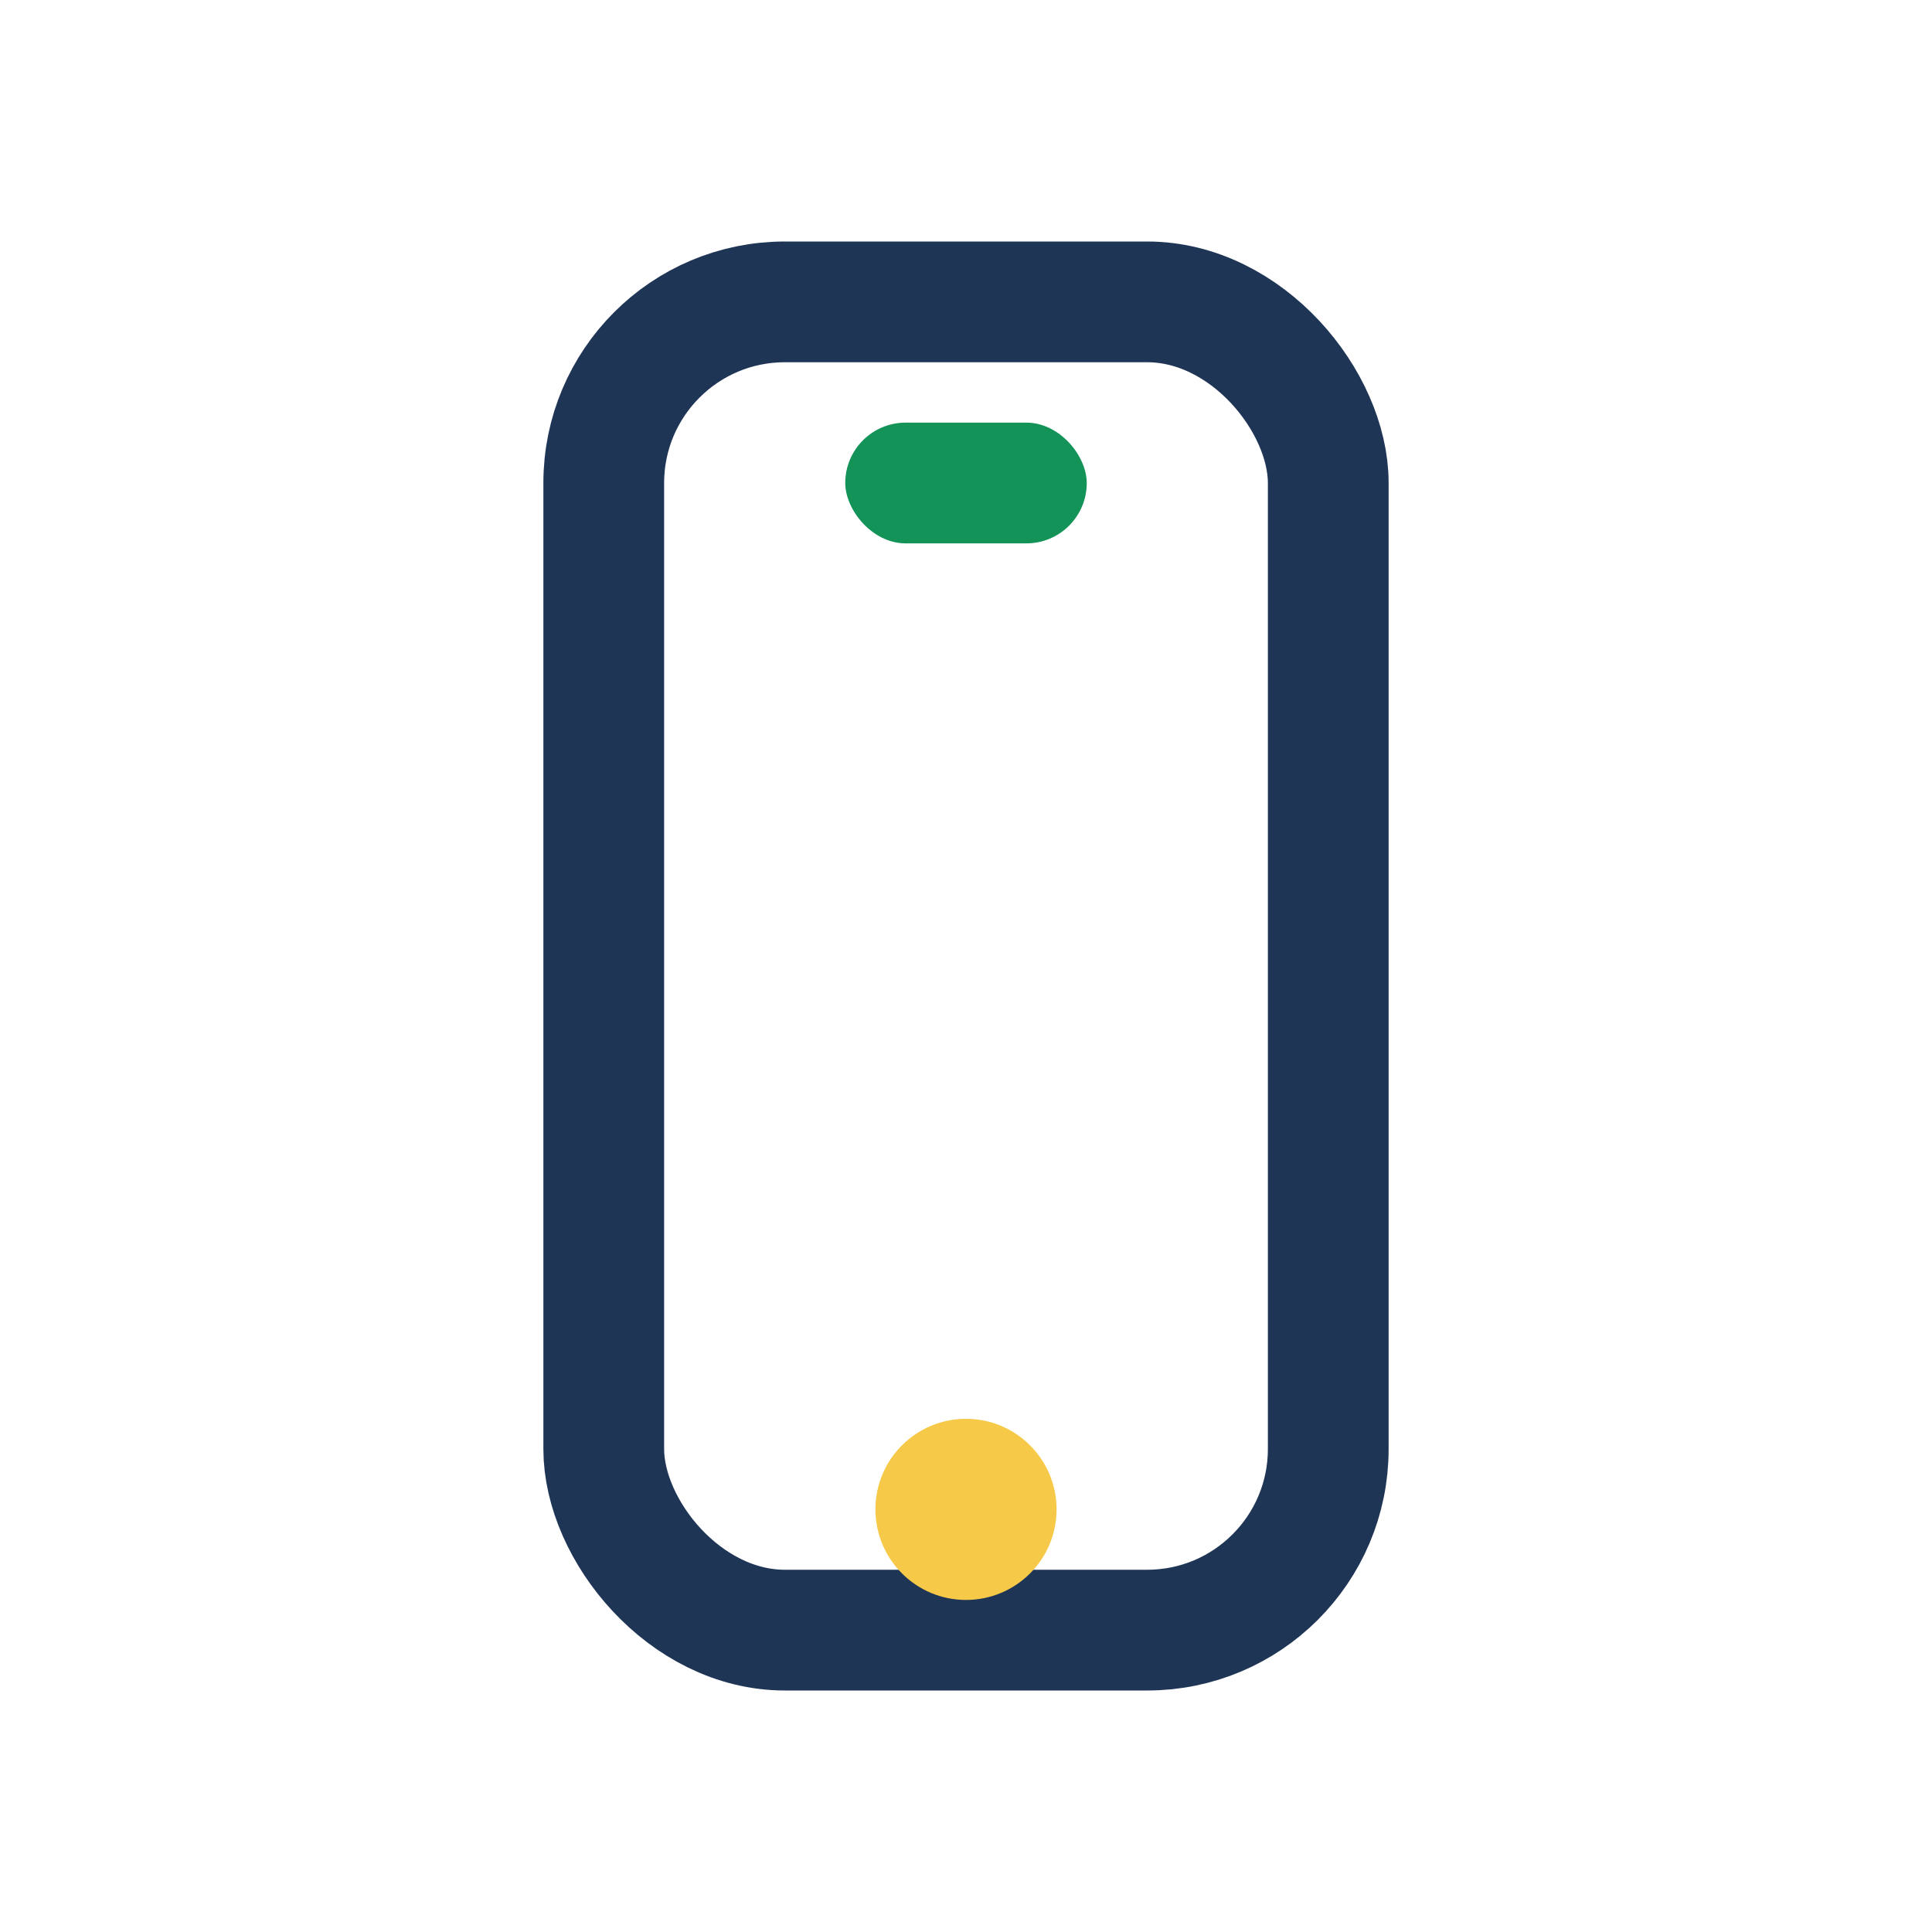 <?xml version="1.0" encoding="UTF-8"?>
<svg xmlns="http://www.w3.org/2000/svg" width="32" height="32" viewBox="0 0 32 32"><rect x="10" y="5" width="12" height="22" rx="3" fill="none" stroke="#1F3556" stroke-width="2"/><rect x="14" y="7" width="4" height="2" rx="1" fill="#139357"/><circle cx="16" cy="25" r="1.5" fill="#F7C948"/></svg>